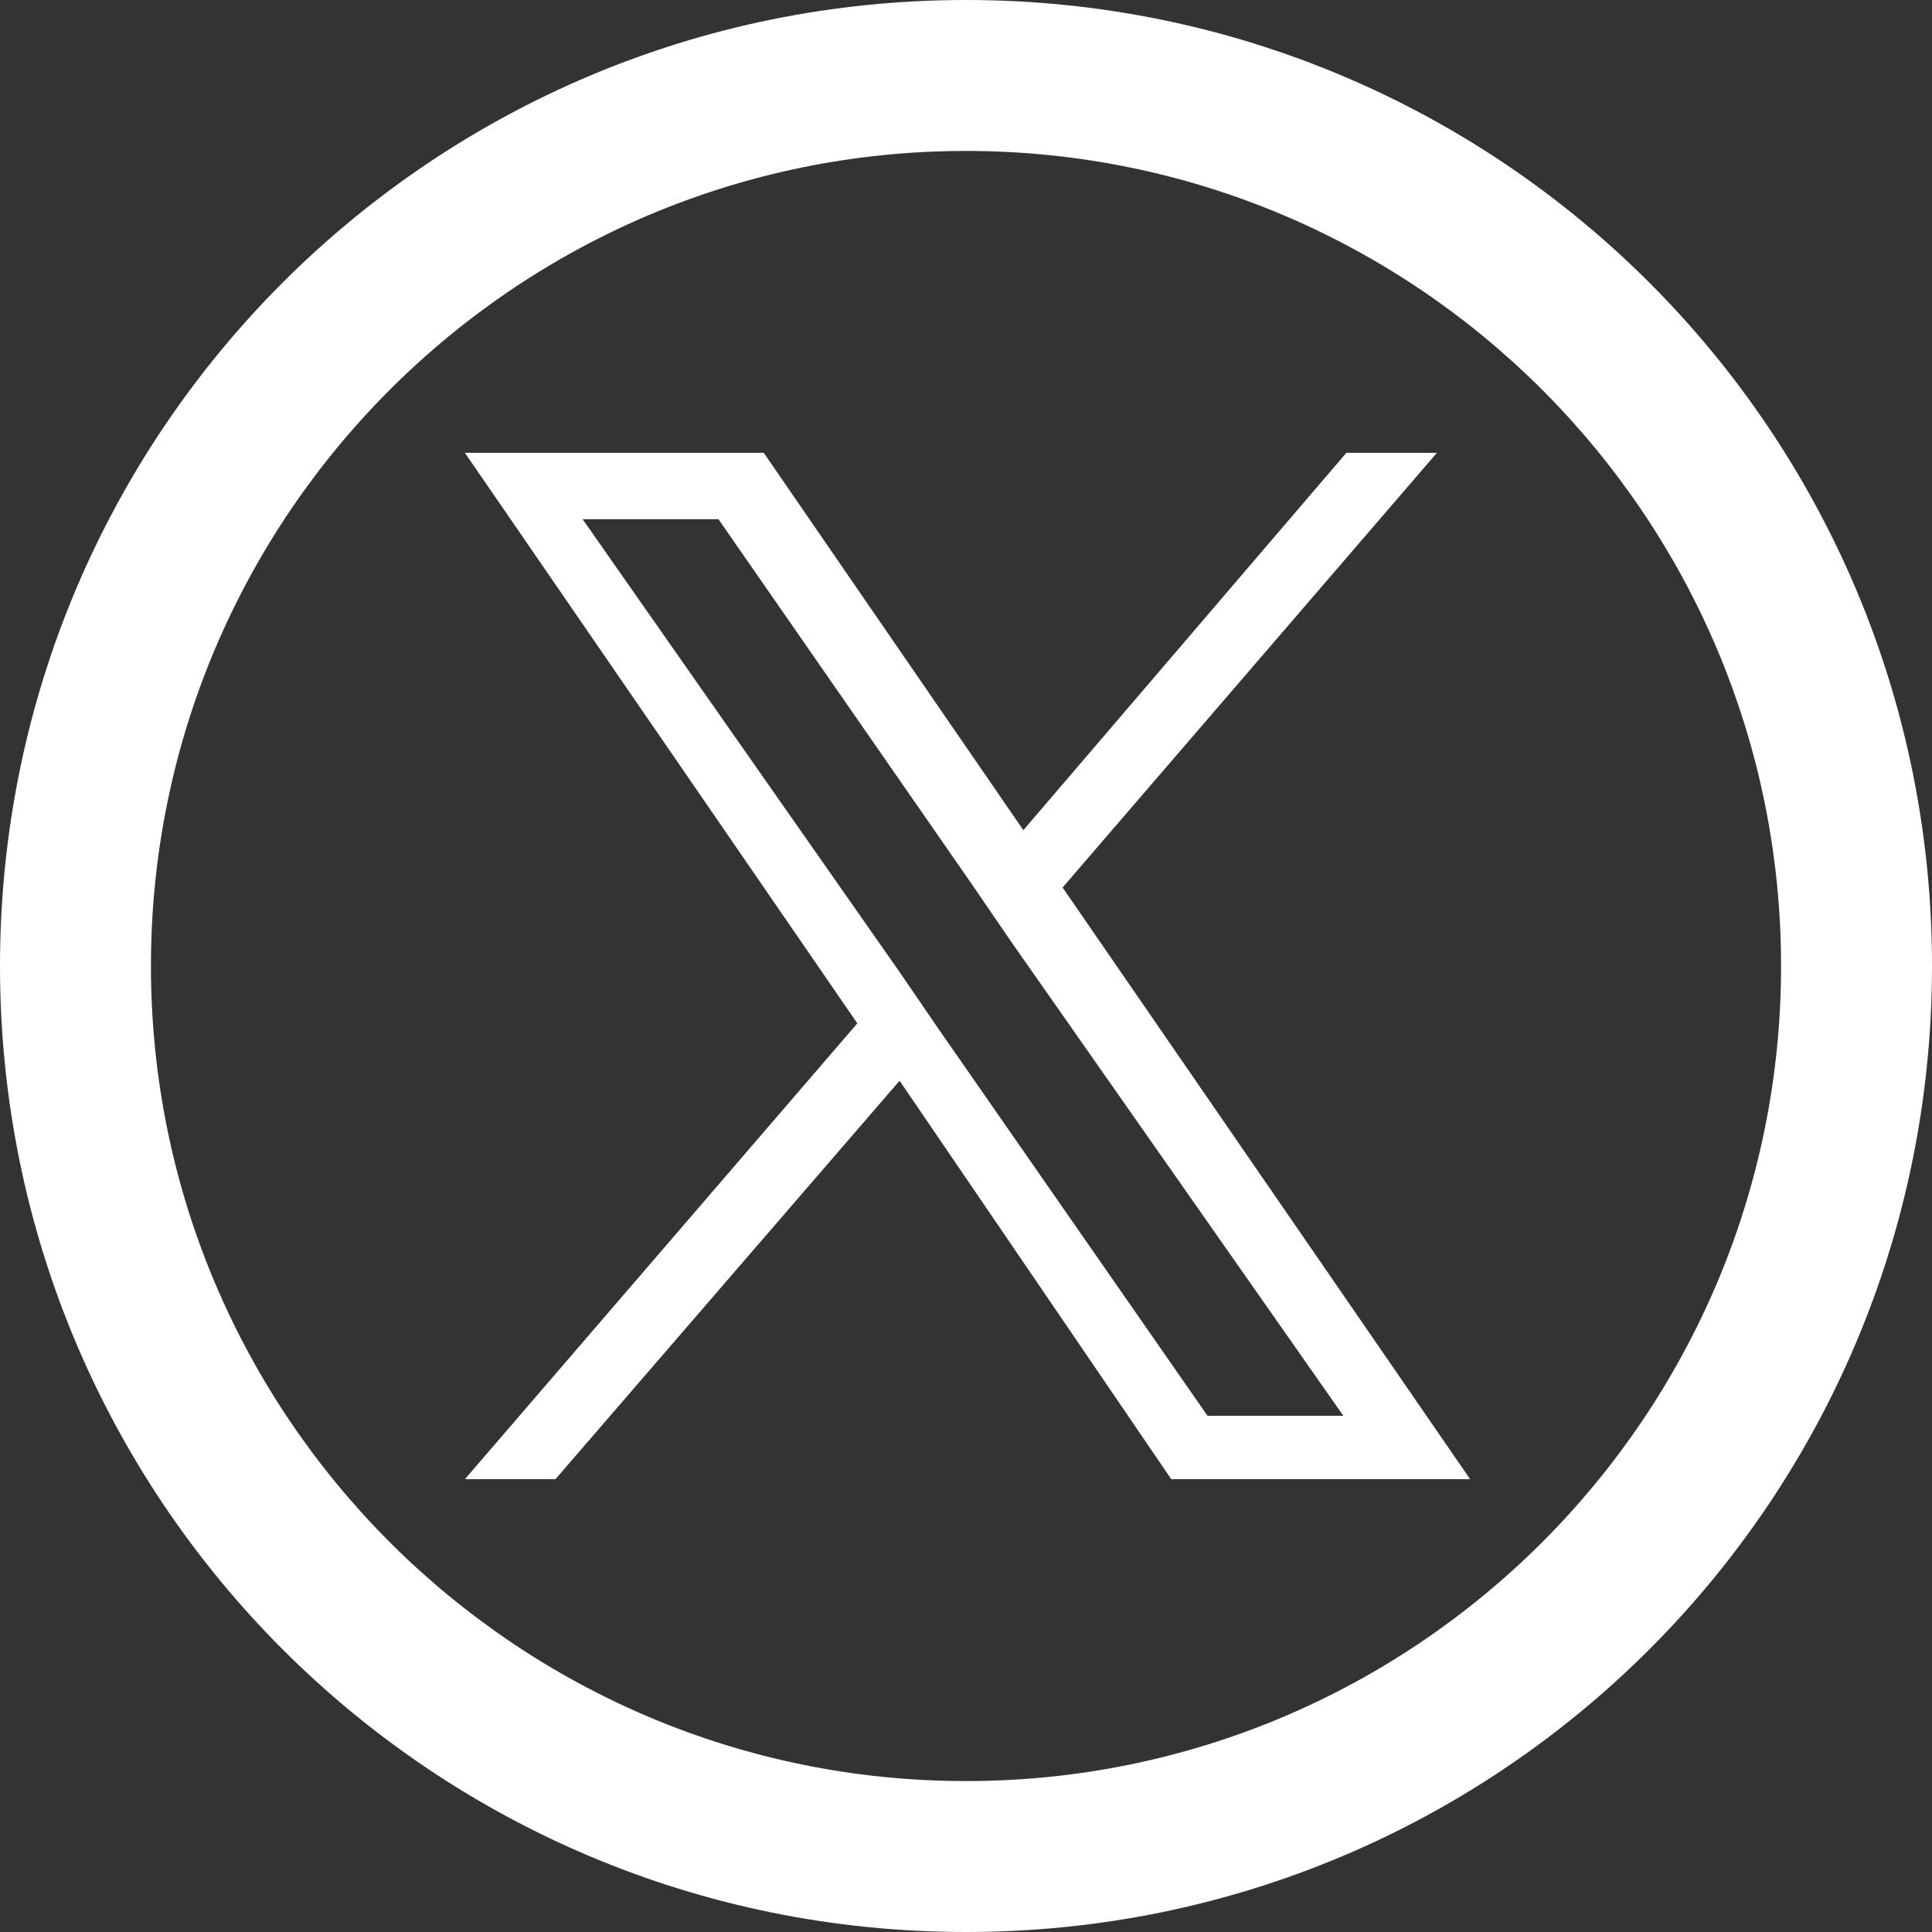 <?xml version="1.0" encoding="UTF-8"?>
<svg id="Capa_1" xmlns="http://www.w3.org/2000/svg" version="1.1" viewBox="0 0 64 64">
  <rect x="0" y="0" width="64" height="64" fill="#333333" stroke="none"/>
  <!-- Generator: Adobe Illustrator 29.5.0, SVG Export Plug-In . SVG Version: 2.1.0 Build 137)  -->
  <defs>
    <style>
      .st0 {
        fill: #fff;
      }
    </style>
  </defs>
  <path class="st0" d="M35.2,29.4l12.4-14.4h-3l-10.7,12.5-8.6-12.5h-9.9l13,18.9-13,15.1h3l11.4-13.2,9,13.2h9.9l-13.5-19.6h0ZM31.1,34.1l-1.3-1.9-10.5-15h4.5l8.4,12.1,1.3,1.9,11,15.7h-4.5l-8.9-12.8h0Z"/>
  <path class="st0" d="M32,0C14.3,0,0,14.3,0,32s14.3,32,32,32,32-14.3,32-32S49.7,0,32,0ZM32,59c-14.9,0-27-12.1-27-27S17.1,5,32,5s27,12.1,27,27-12.1,27-27,27Z"/>
</svg>